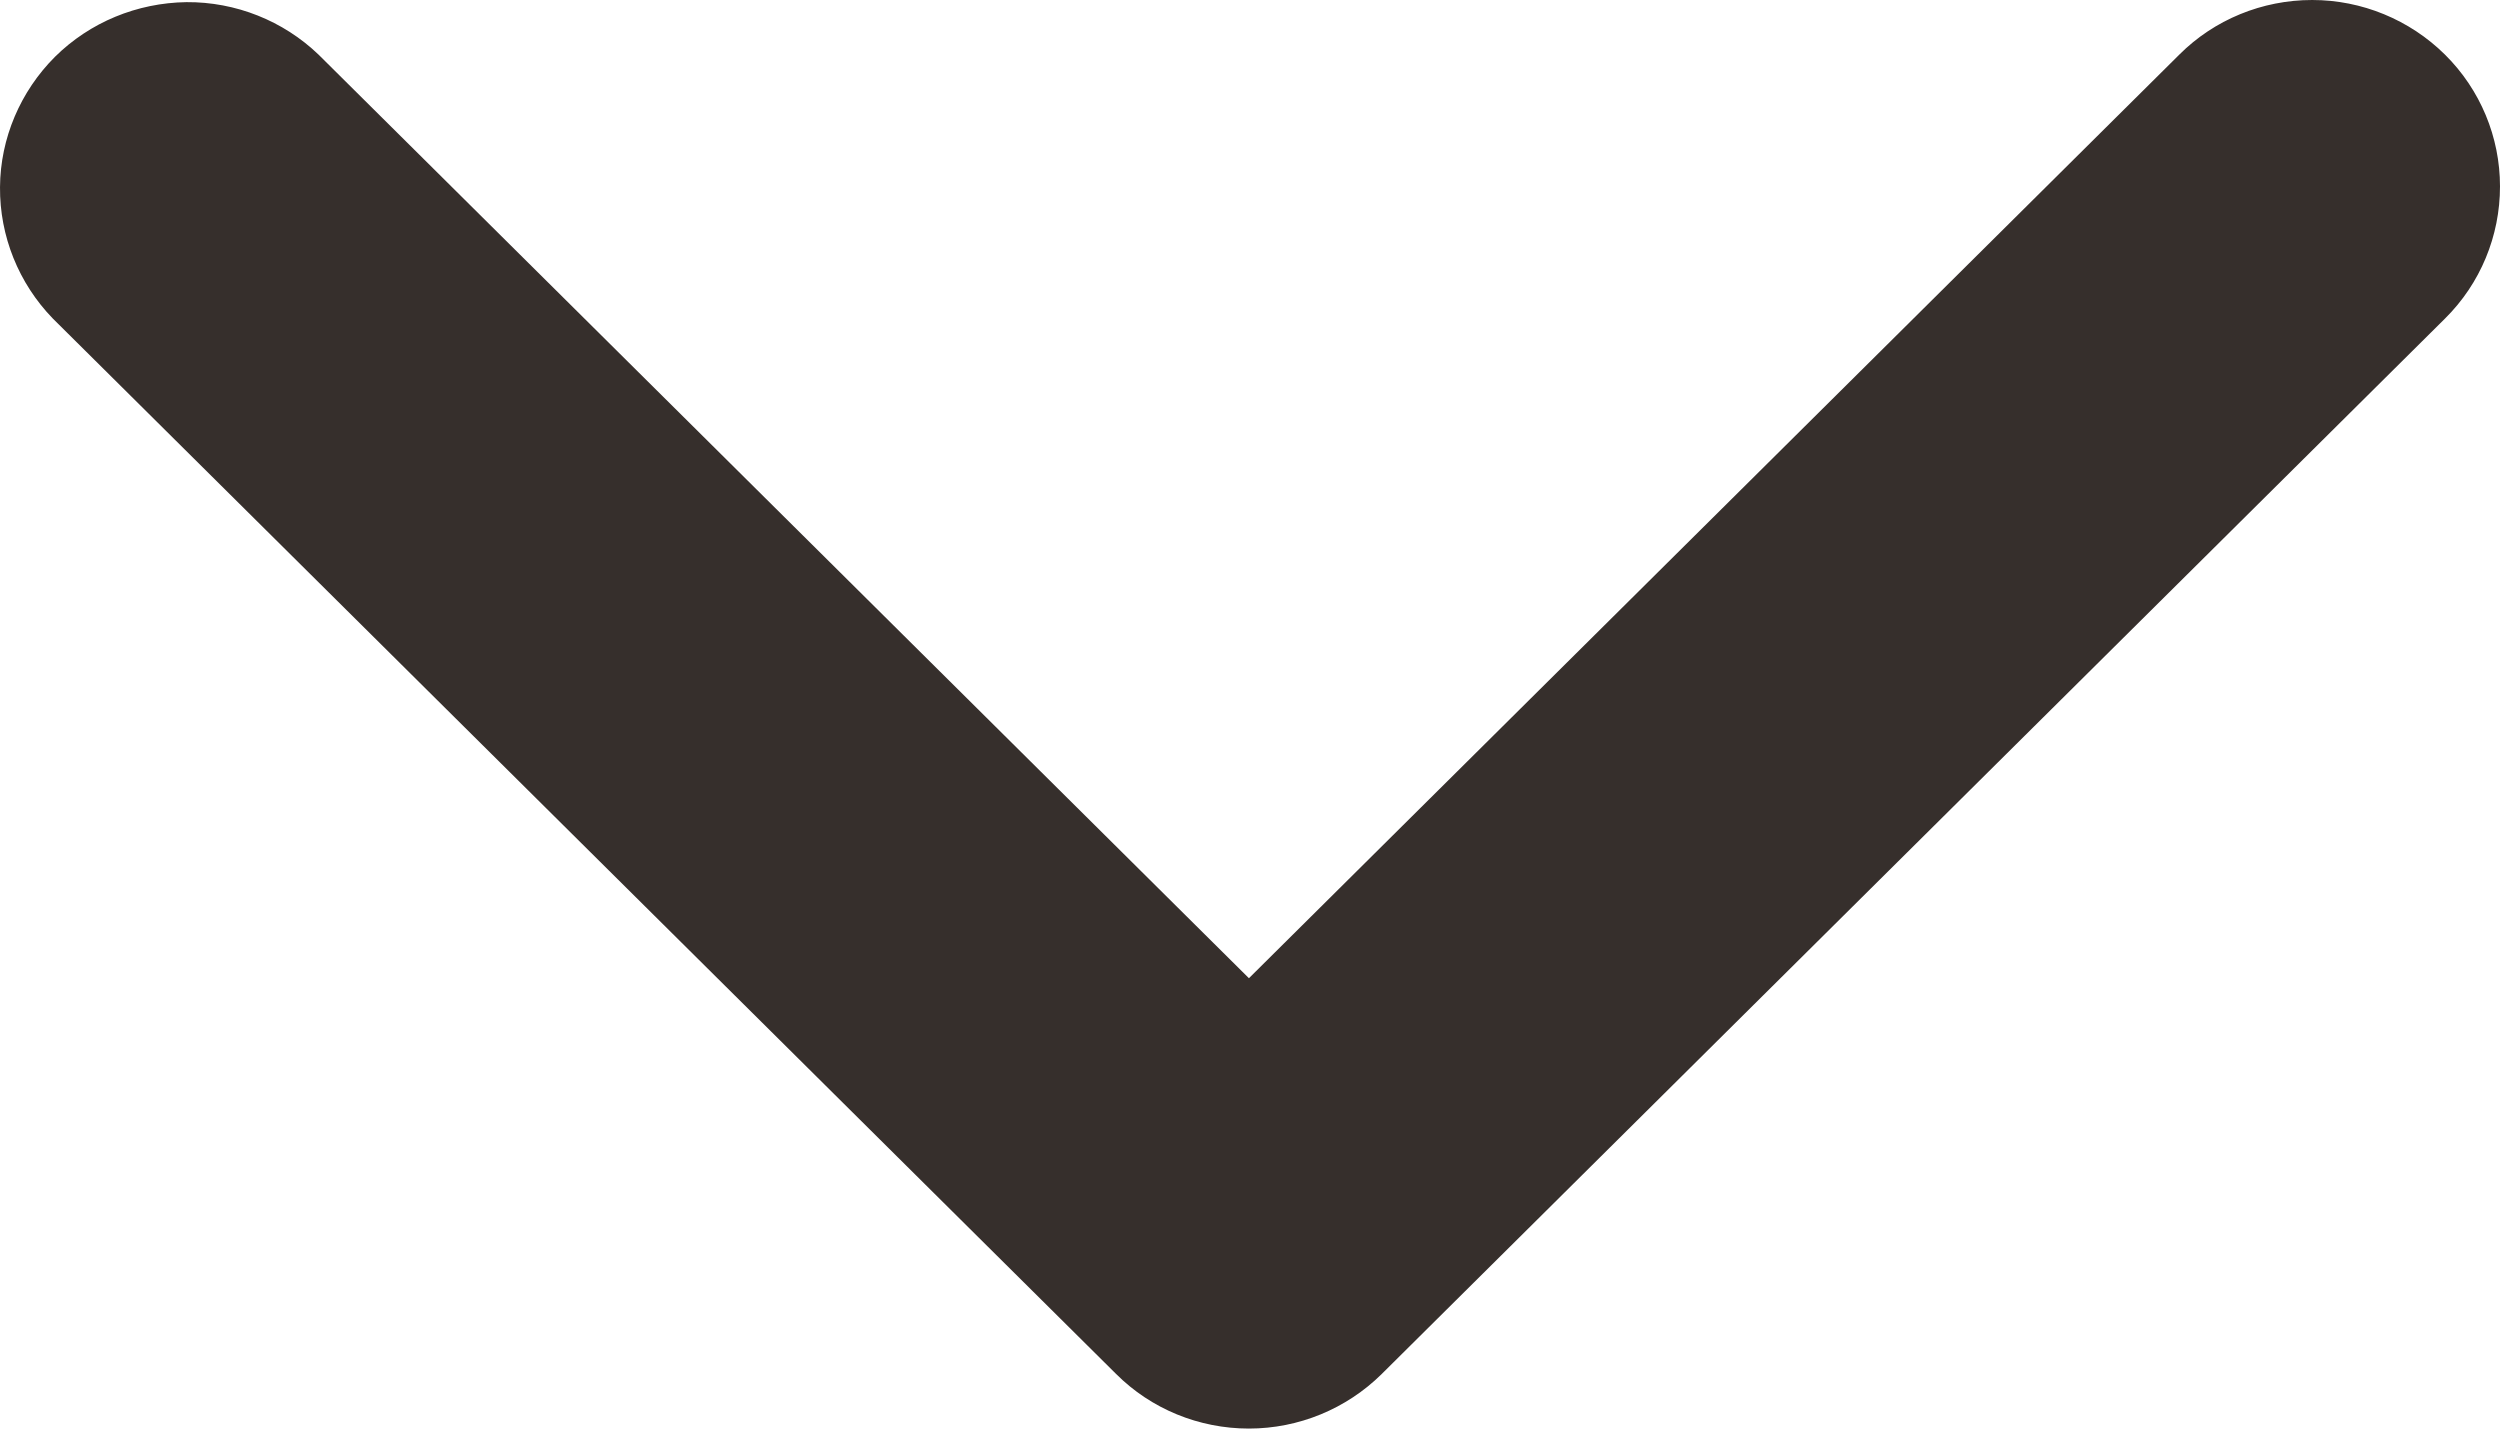 <?xml version="1.0" encoding="UTF-8"?> <svg xmlns="http://www.w3.org/2000/svg" width="7" height="4" viewBox="0 0 7 4" fill="none"> <path d="M6.846 0.153C6.747 0.055 6.613 -1.68988e-08 6.474 -2.29985e-08C6.334 -2.90982e-08 6.2 0.055 6.102 0.153L3.497 2.739L0.892 0.153C0.793 0.058 0.66 0.005 0.522 0.006C0.384 0.008 0.252 0.062 0.154 0.159C0.057 0.256 0.001 0.387 2.00303e-05 0.524C-0.001 0.661 0.052 0.793 0.148 0.892L3.125 3.847C3.223 3.945 3.357 4 3.497 4C3.636 4 3.77 3.945 3.869 3.847L6.846 0.892C6.945 0.794 7 0.661 7 0.522C7 0.384 6.945 0.251 6.846 0.153V0.153Z" fill="#362F2C"></path> </svg> 